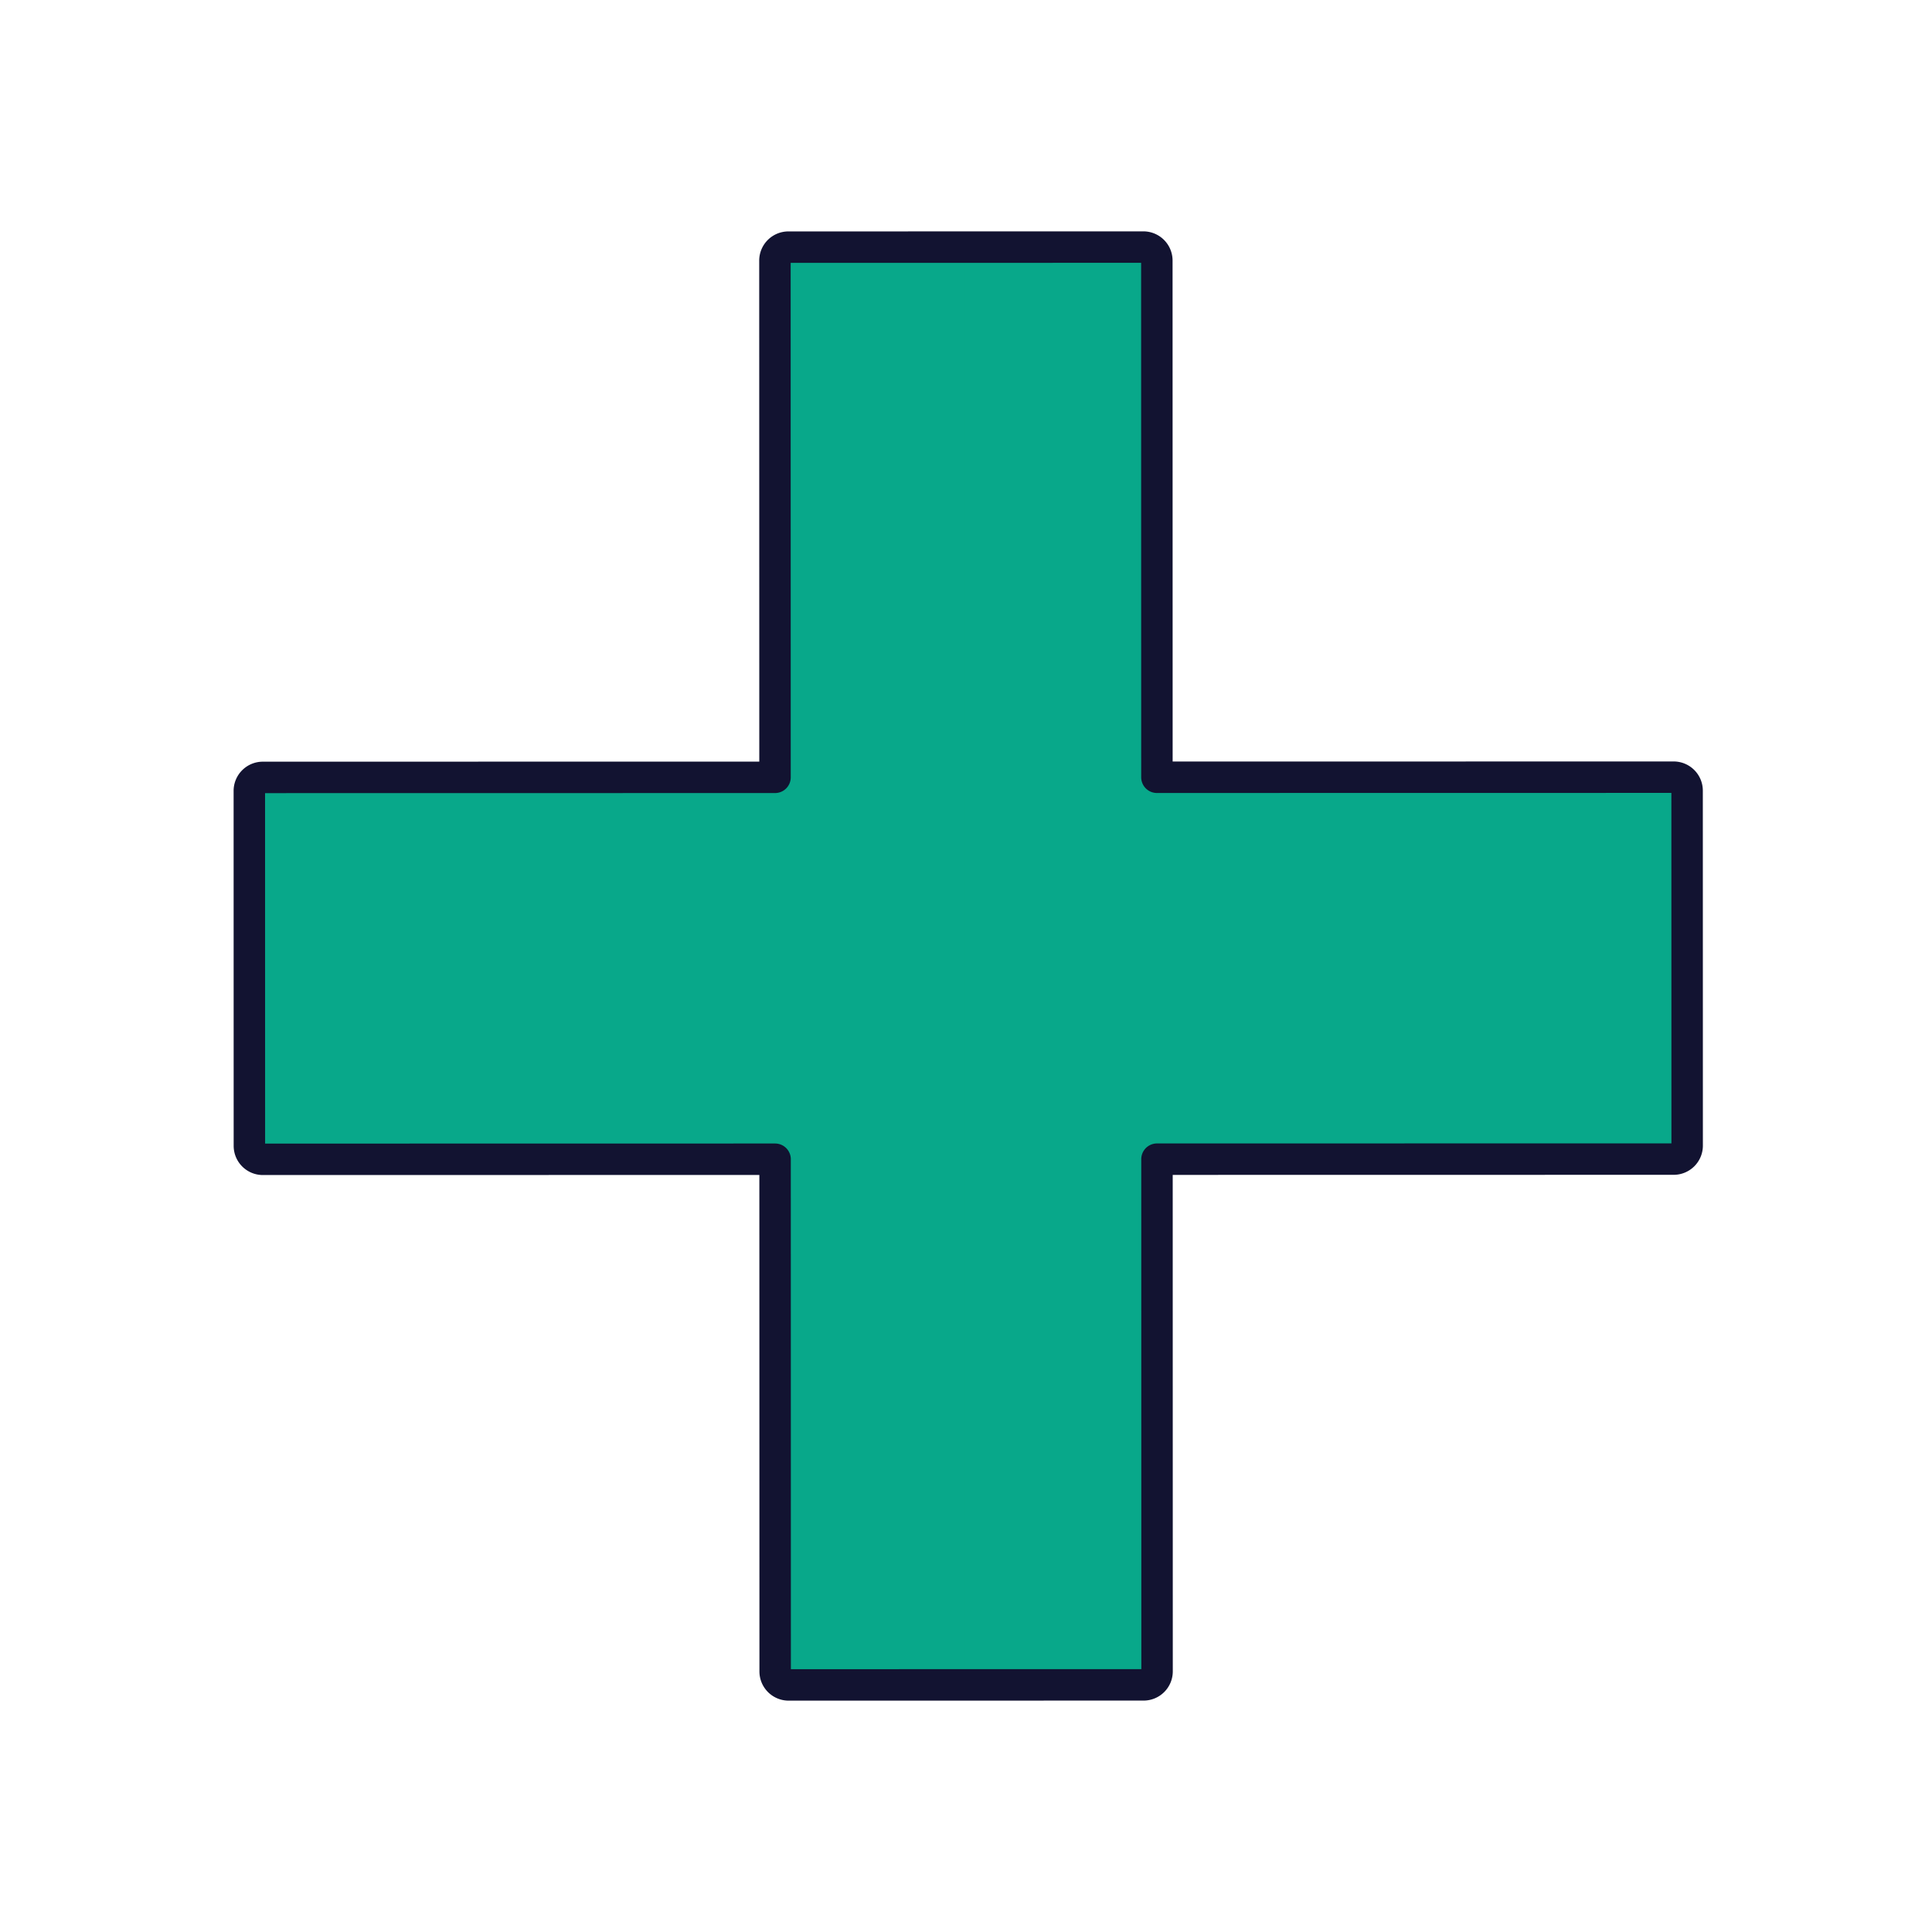 <svg xmlns="http://www.w3.org/2000/svg" width="430" height="430" style="width:100%;height:100%;transform:translate3d(0,0,0);content-visibility:visible" viewBox="0 0 430 430"><defs><clipPath id="f"><path d="M0 0h430v430H0z"/></clipPath><clipPath id="o"><path d="M0 0h430v430H0z"/></clipPath><clipPath id="m"><path d="M0 0h430v430H0z"/></clipPath><clipPath id="i"><path d="M0 0h430v430H0z"/></clipPath><clipPath id="l"><path d="M0 0h430v430H0z"/></clipPath><clipPath id="e"><path d="M0 0h430v430H0z"/></clipPath><clipPath id="j"><path d="M0 0h430v430H0z"/></clipPath><clipPath id="g"><path d="M0 0h430v430H0z"/></clipPath><mask id="p" mask-type="alpha"><use xmlns:ns1="http://www.w3.org/1999/xlink" ns1:href="#a"/></mask><mask id="n" mask-type="alpha"><use xmlns:ns2="http://www.w3.org/1999/xlink" ns2:href="#b"/></mask><mask id="k" mask-type="alpha"><use xmlns:ns3="http://www.w3.org/1999/xlink" ns3:href="#c"/></mask><mask id="h" mask-type="alpha"><use xmlns:ns4="http://www.w3.org/1999/xlink" ns4:href="#d"/></mask><path id="a" style="display:none"/><path id="b" fill="#08A88A" d="M40-160a3 3 0 0 1 3 3v115h114a3 3 0 0 1 3 3v79a3 3 0 0 1-3 3H43v114a3 3 0 0 1-3 3h-79a3 3 0 0 1-3-3V43h-115a3 3 0 0 1-3-3v-79a3 3 0 0 1 3-3h115v-115a3 3 0 0 1 3-3h79z" style="display:block" transform="rotate(89.991 -.017 215.017) scale(1)"/><path id="d" style="display:none"/><g id="c" clip-path="url(#e)" style="display:none"><path class="secondary" style="display:none"/><g style="display:none"><path class="secondary"/><path fill-opacity="0" stroke-linecap="round" stroke-linejoin="round" class="secondary"/></g><g style="display:none"><path class="secondary"/><path fill-opacity="0" stroke-linecap="round" stroke-linejoin="round" class="secondary"/></g><g style="display:none"><path class="secondary"/><path fill-opacity="0" stroke-linecap="round" stroke-linejoin="round" class="secondary"/></g><g style="display:none"><path class="secondary"/><path fill-opacity="0" stroke-linecap="round" stroke-linejoin="round" class="secondary"/></g></g></defs><g clip-path="url(#f)"><g clip-path="url(#g)" style="display:none"><path class="secondary" style="display:none"/><g mask="url(#h)" style="display:none"><path class="secondary"/><path class="secondary" style="mix-blend-mode:multiply"/></g><path fill="none" class="primary" style="display:none"/></g><g clip-path="url(#i)" style="display:none"><g clip-path="url(#j)" style="display:none"><path class="secondary" style="display:none"/><g style="display:none"><path class="secondary"/><path fill="none" class="secondary"/></g><g style="display:none"><path class="secondary"/><path fill="none" class="secondary"/></g><g style="display:none"><path class="secondary"/><path fill="none" class="secondary"/></g><g style="display:none"><path class="secondary"/><path fill="none" class="secondary"/></g></g><g mask="url(#k)" style="display:none"><path class="secondary"/><path class="secondary" style="mix-blend-mode:multiply"/></g><g fill="none" clip-path="url(#l)" style="display:none"><path class="primary" style="display:none"/><path class="primary" style="display:none"/><path class="primary" style="display:none"/><path class="primary" style="display:none"/><path class="primary" style="display:none"/></g></g><g clip-path="url(#m)" style="display:block"><path fill="#08A88A" d="M40-160a3 3 0 0 1 3 3v115h114a3 3 0 0 1 3 3v79a3 3 0 0 1-3 3H43v114a3 3 0 0 1-3 3h-79a3 3 0 0 1-3-3V43h-115a3 3 0 0 1-3-3v-79a3 3 0 0 1 3-3h115v-115a3 3 0 0 1 3-3h79z" class="secondary" style="display:block" transform="rotate(89.991 .233 215.267) scale(1)"/><g fill="#08A88A" mask="url(#n)" style="display:block"><path d="M214.5 24.5v386H29v-386h185.5z" class="secondary"/><path fill-opacity=".5" d="M92.75-193v386h-185.5v-386h185.5z" class="secondary" style="mix-blend-mode:multiply" transform="translate(121.75 217.5)"/></g><path fill="none" stroke="#121331" stroke-linecap="round" stroke-linejoin="round" stroke-width="7" d="M40-160a3 3 0 0 1 3 3v115h114a3 3 0 0 1 3 3v79a3 3 0 0 1-3 3H43v114a3 3 0 0 1-3 3h-79a3 3 0 0 1-3-3V43h-115a3 3 0 0 1-3-3v-79a3 3 0 0 1 3-3h115v-115a3 3 0 0 1 3-3h79z" class="primary" style="display:block" transform="rotate(89.991 .233 215.267) scale(1)"/></g><g clip-path="url(#o)" style="display:none"><path class="secondary" style="display:none"/><g mask="url(#p)" style="display:none"><path class="secondary"/><path class="secondary" style="mix-blend-mode:multiply"/></g><path fill="none" class="primary" style="display:none"/></g></g></svg>
